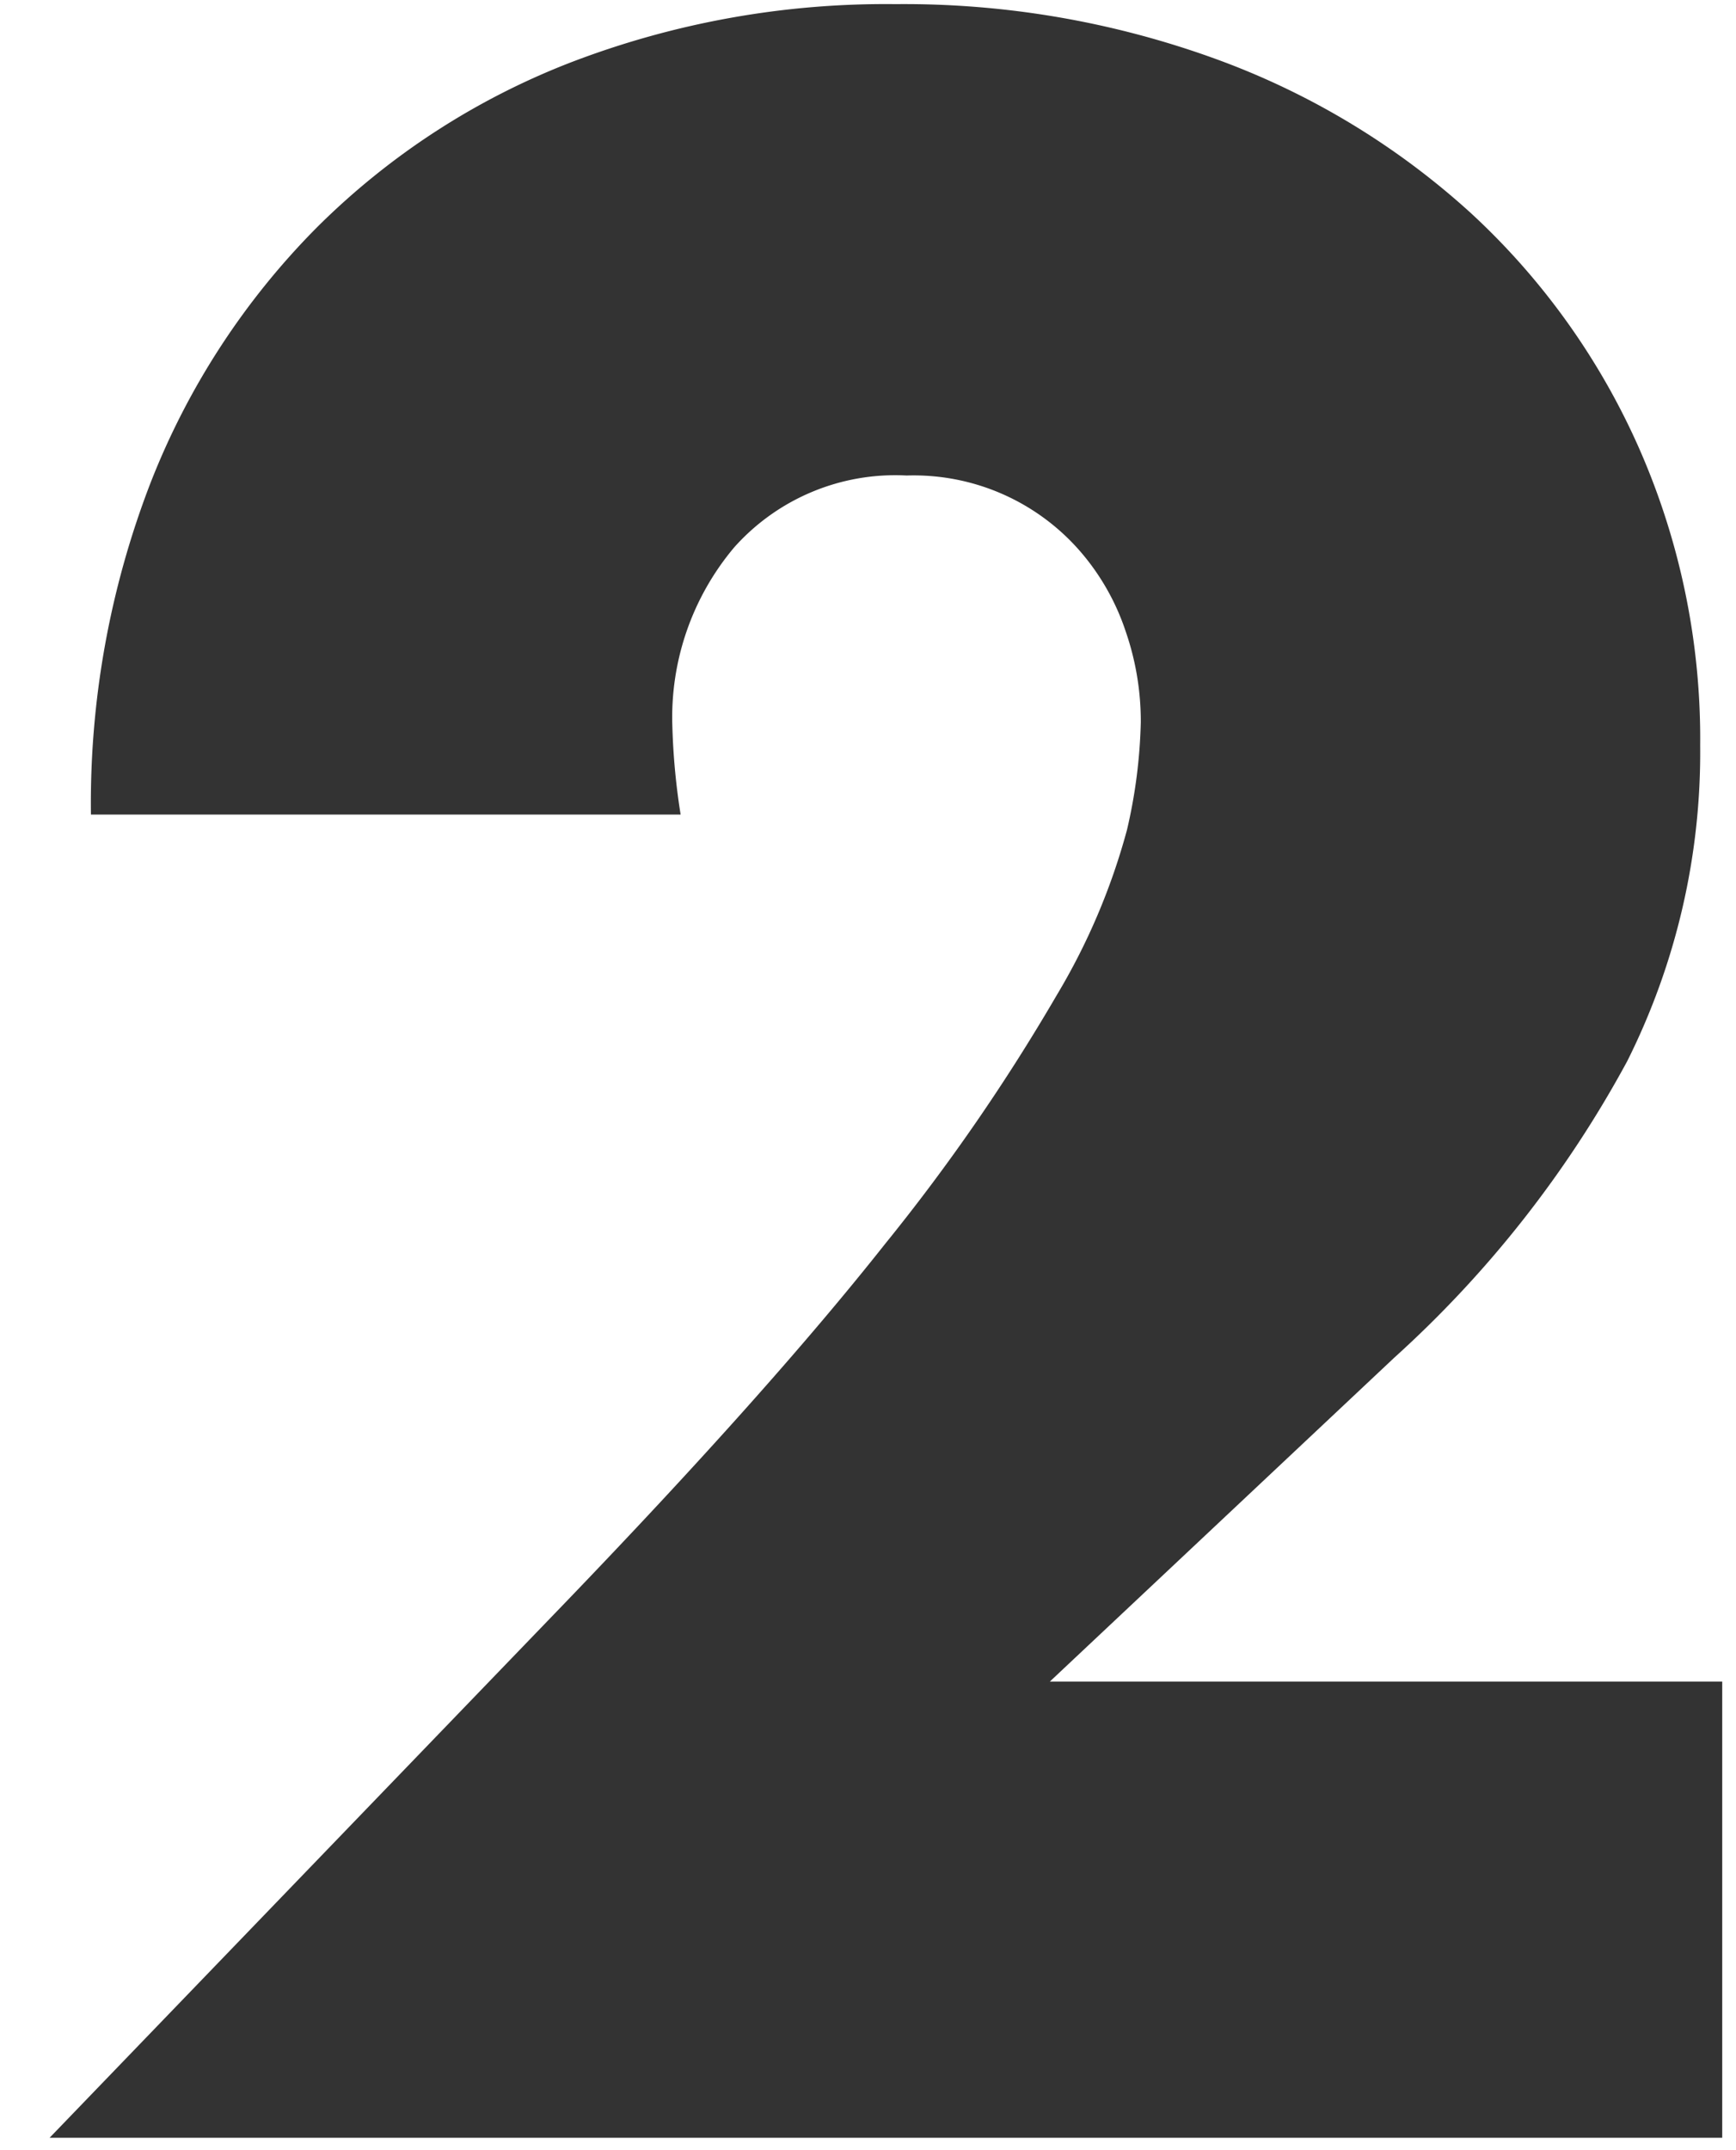 <svg xmlns="http://www.w3.org/2000/svg" viewBox="0 0 63 78"><defs><style>.cls-1{fill:#333;}.cls-2{fill:none;}</style></defs><g id="text"><path class="cls-1" d="M62.5,77.55H1.8l18.7-19.4q7.4-7.69,11.6-13a71.48,71.48,0,0,0,6.25-9.05,23.63,23.63,0,0,0,2.55-6,19,19,0,0,0,.5-3.9,10,10,0,0,0-.55-3.3A8.55,8.55,0,0,0,39.2,20a8,8,0,0,0-6.3-2.75,7.83,7.83,0,0,0-6.25,2.6,9.57,9.57,0,0,0-2.25,6.5,24.59,24.59,0,0,0,.3,3.2H3.3a32.25,32.25,0,0,1,2.15-12,27.17,27.17,0,0,1,6.05-9.3,26.69,26.69,0,0,1,9.25-6A31.89,31.89,0,0,1,32.5.15a33.1,33.1,0,0,1,11.65,2,27.91,27.91,0,0,1,9.25,5.6,25.76,25.76,0,0,1,6.1,8.55,26.14,26.14,0,0,1,2.2,10.75A25,25,0,0,1,59.05,38.5,40.36,40.36,0,0,1,50.6,49.25L38.1,61H62.5Z"/><rect class="cls-2" width="63" height="78"/></g></svg>